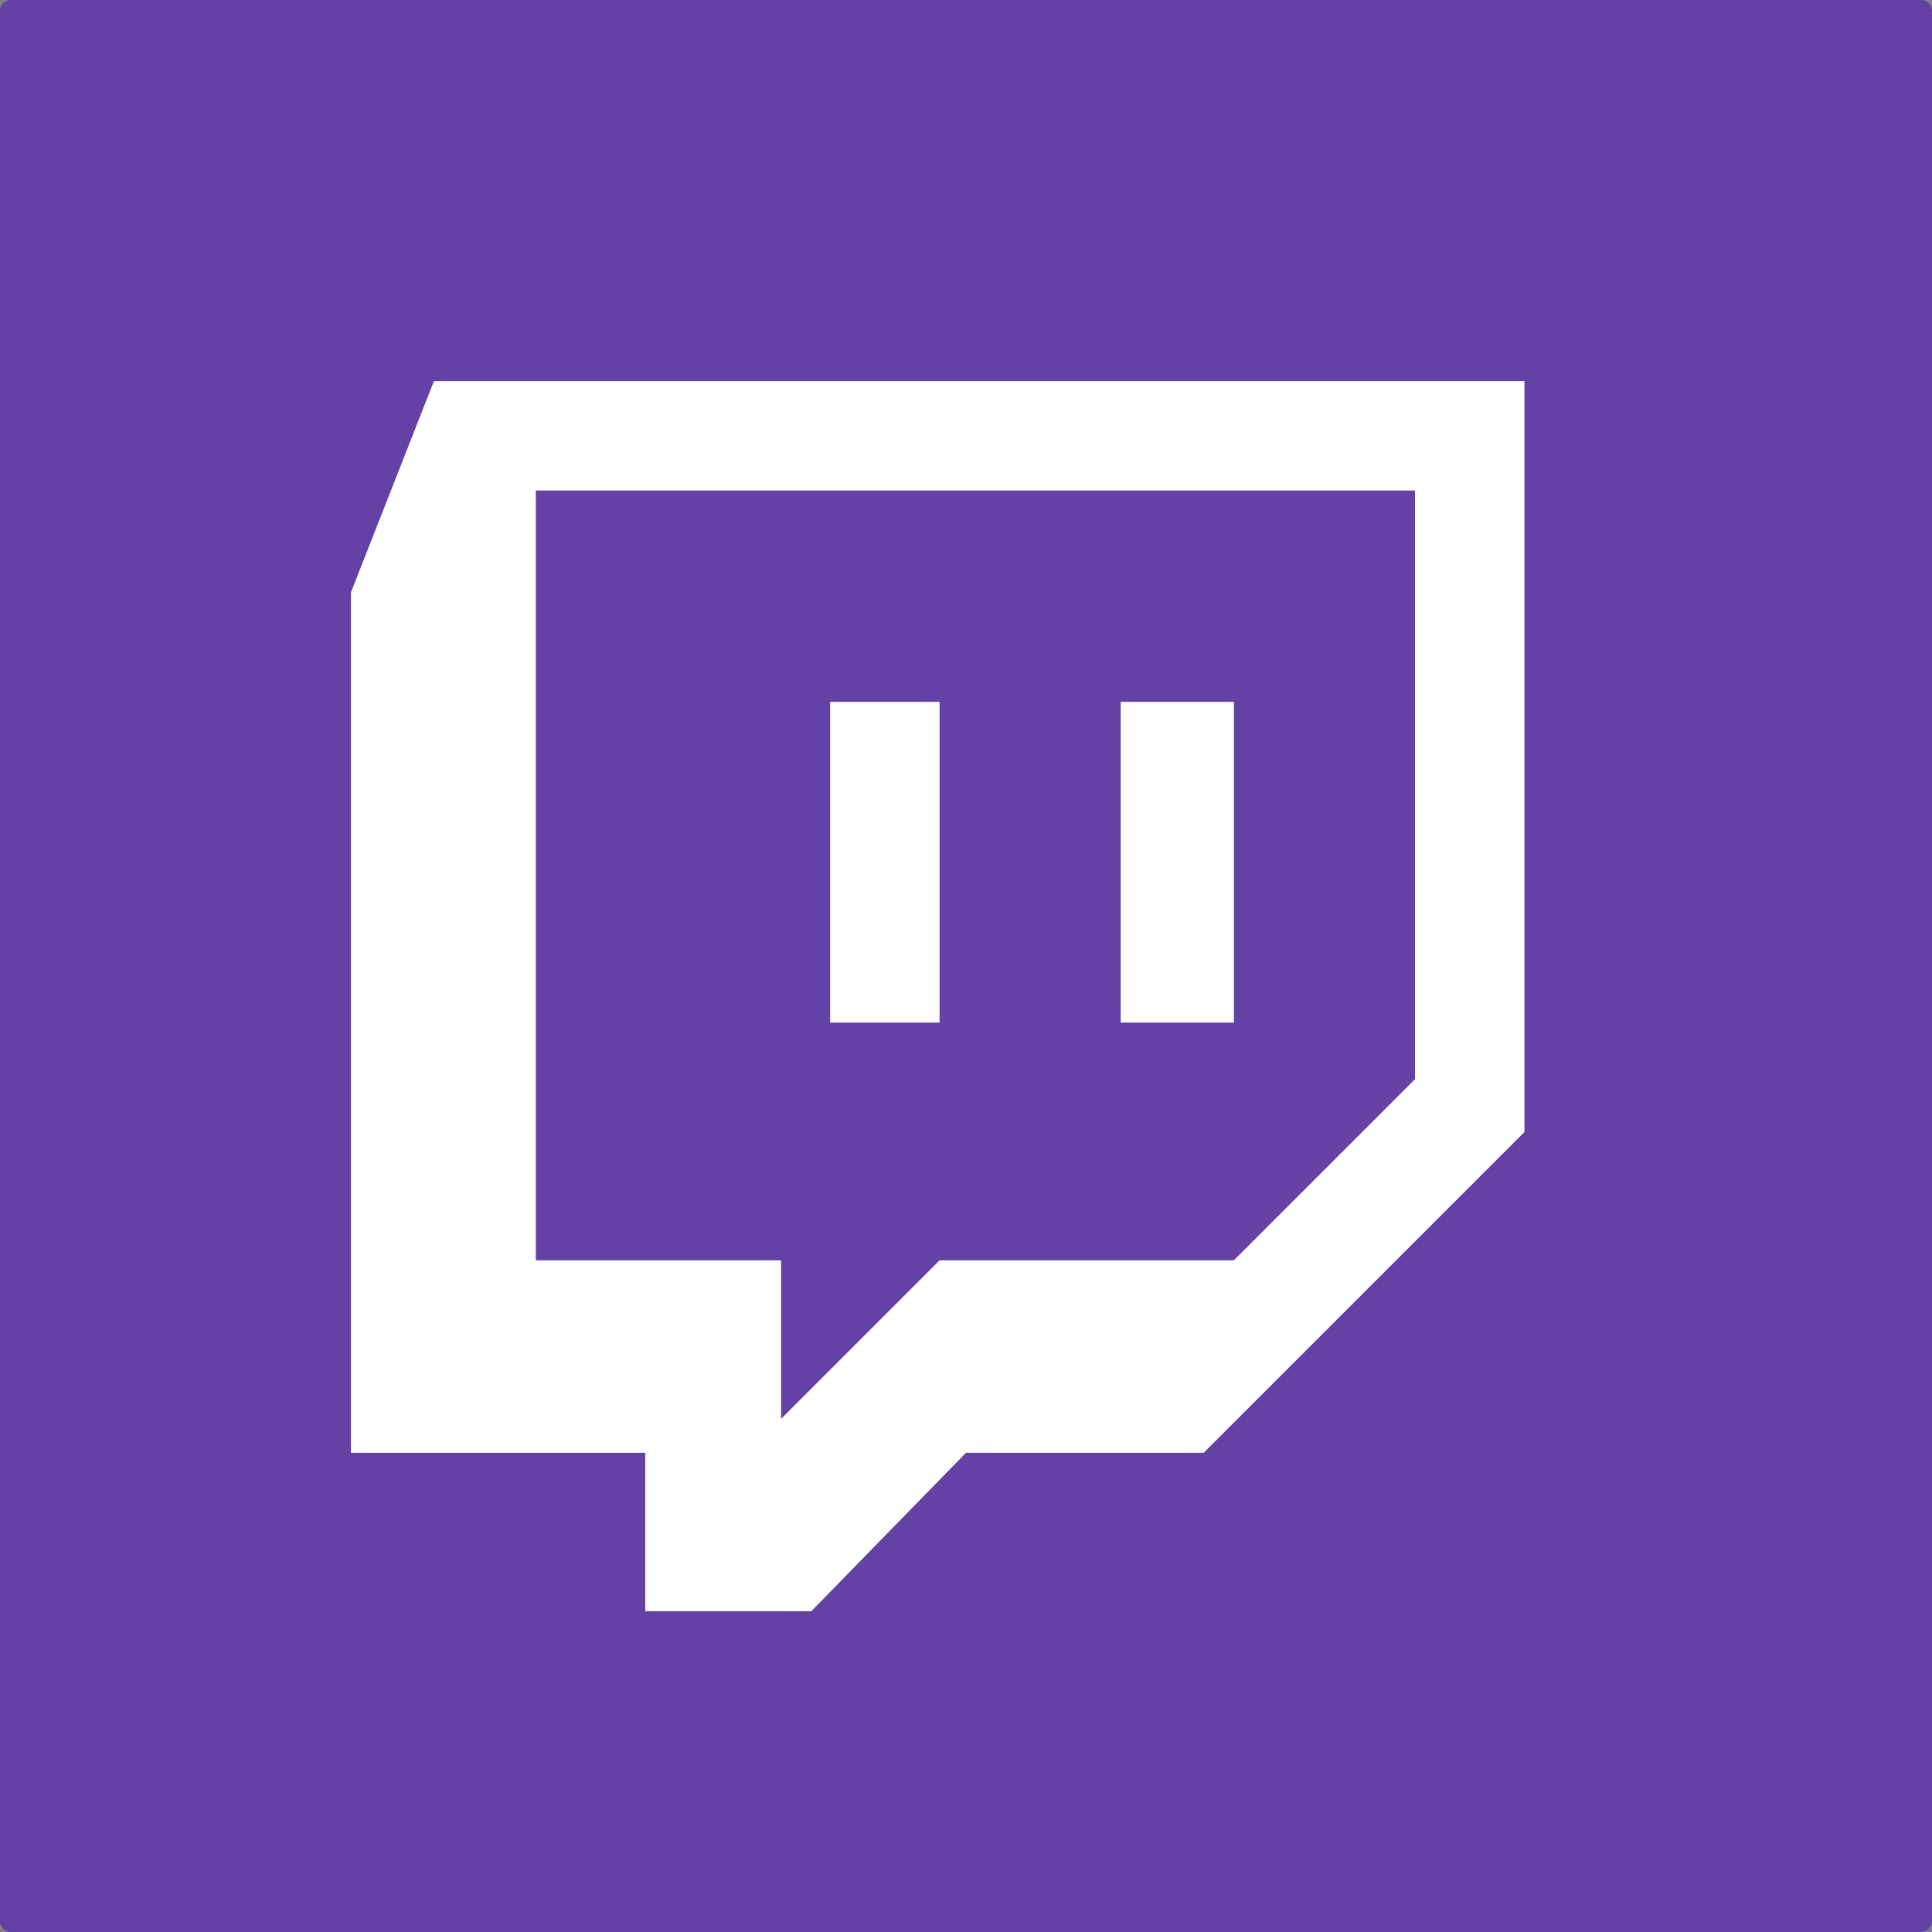 <svg xmlns="http://www.w3.org/2000/svg" viewBox="0 0 62 62" width="62" height="62"><rect x="0" y="0" width="62" height="62" fill="#808080" stroke="none"/><path fill="#6441a4" d="M.355 0h61.29A.355.355 0 0 1 62 .355v61.29a.355.355 0 0 1-.355.355H.355A.355.355 0 0 1 0 61.645V.355A.355.355 0 0 1 .355 0"/><path d="m13.926 12.23-2.664 6.781V46.62h9.445v5.086h5.328L31 46.62h7.629l10.293-10.293V12.23zM45.41 34.632l-5.813 5.813h-9.445l-5.086 5.086v-5.086h-7.871V15.742H45.41zm-5.813-12.109v10.293h-3.633V22.523zm-9.445 0v10.293H26.64V22.523z" fill="#fff"/></svg>